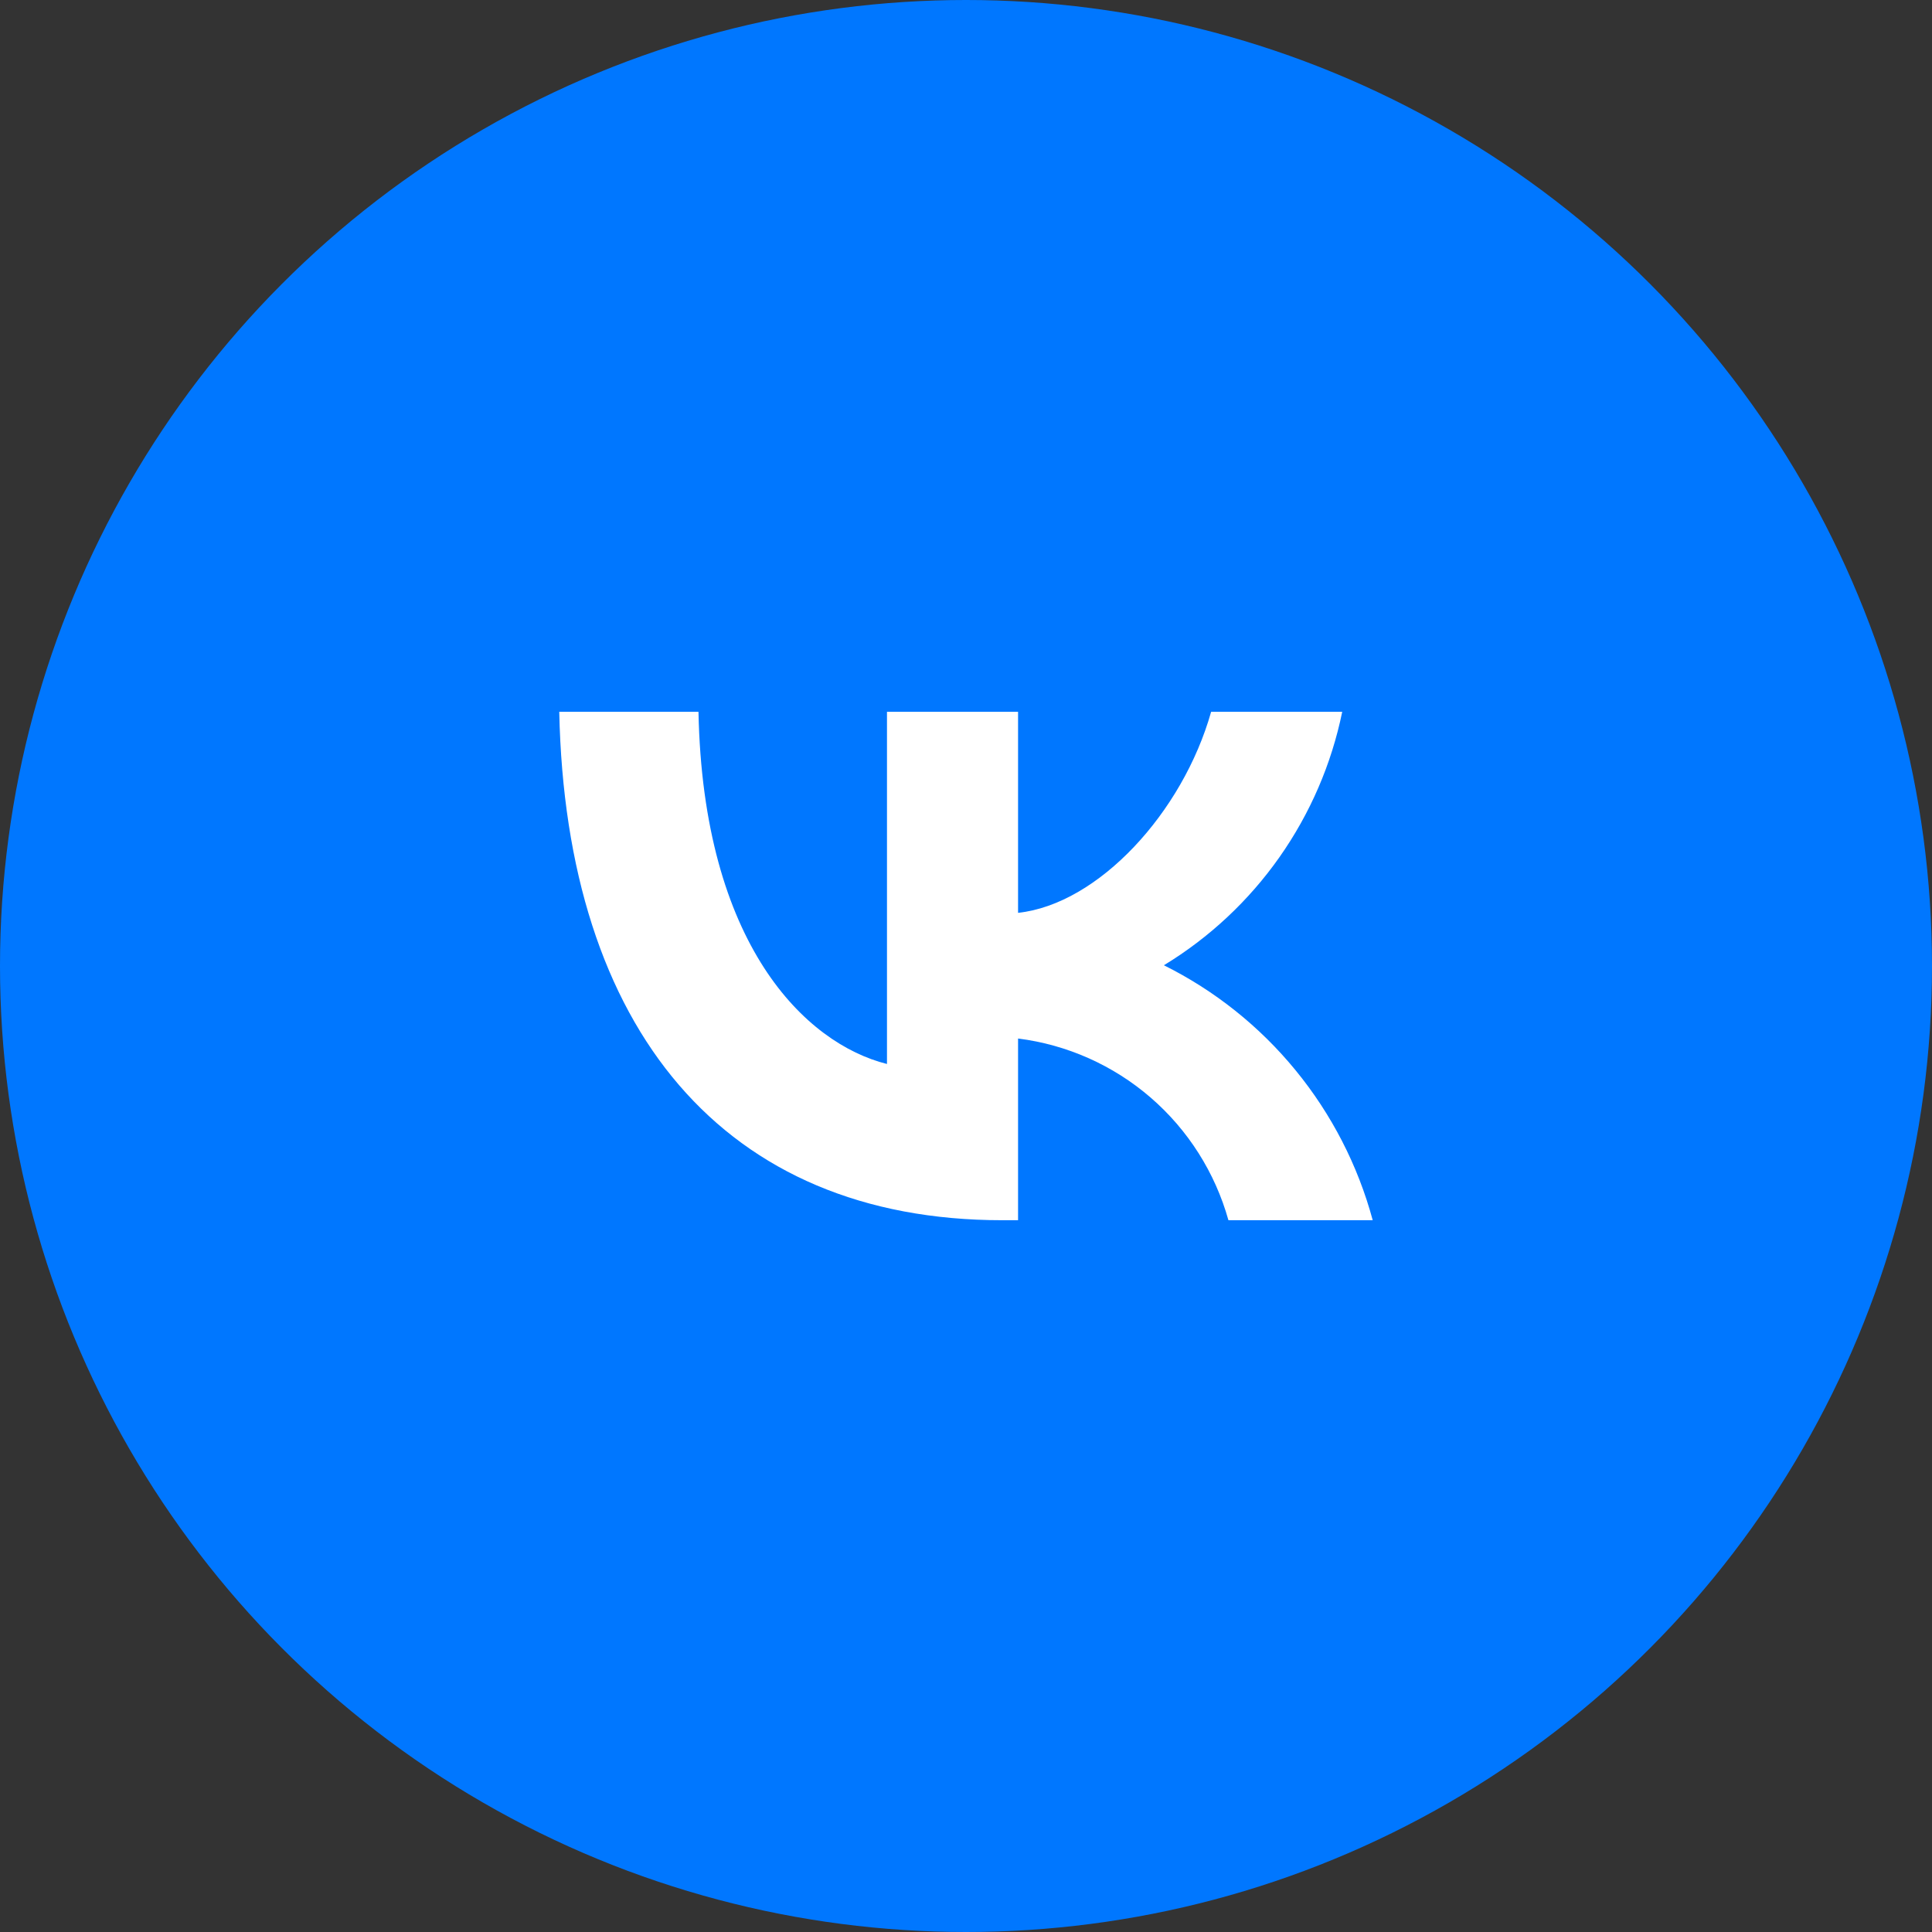 <?xml version="1.0" encoding="UTF-8"?> <svg xmlns="http://www.w3.org/2000/svg" width="60" height="60" viewBox="0 0 60 60" fill="none"><rect x="0" y="0" width="60" height="60" fill="#333333" stroke="none"/> <circle cx="30" cy="30" r="30" fill="#0077FF"></circle> <path d="M31.128 37.895C22.497 37.895 17.573 31.968 17.368 22.105H21.692C21.834 29.344 25.021 32.41 27.546 33.043V22.105H31.617V28.349C34.11 28.08 36.73 25.235 37.613 22.105H41.684C41.352 23.729 40.688 25.265 39.735 26.62C38.782 27.974 37.56 29.117 36.146 29.977C37.724 30.762 39.119 31.874 40.236 33.239C41.354 34.604 42.171 36.191 42.631 37.895H38.15C37.736 36.415 36.896 35.09 35.734 34.086C34.572 33.082 33.14 32.444 31.617 32.252V37.895H31.128V37.895Z" fill="white"></path> </svg> 